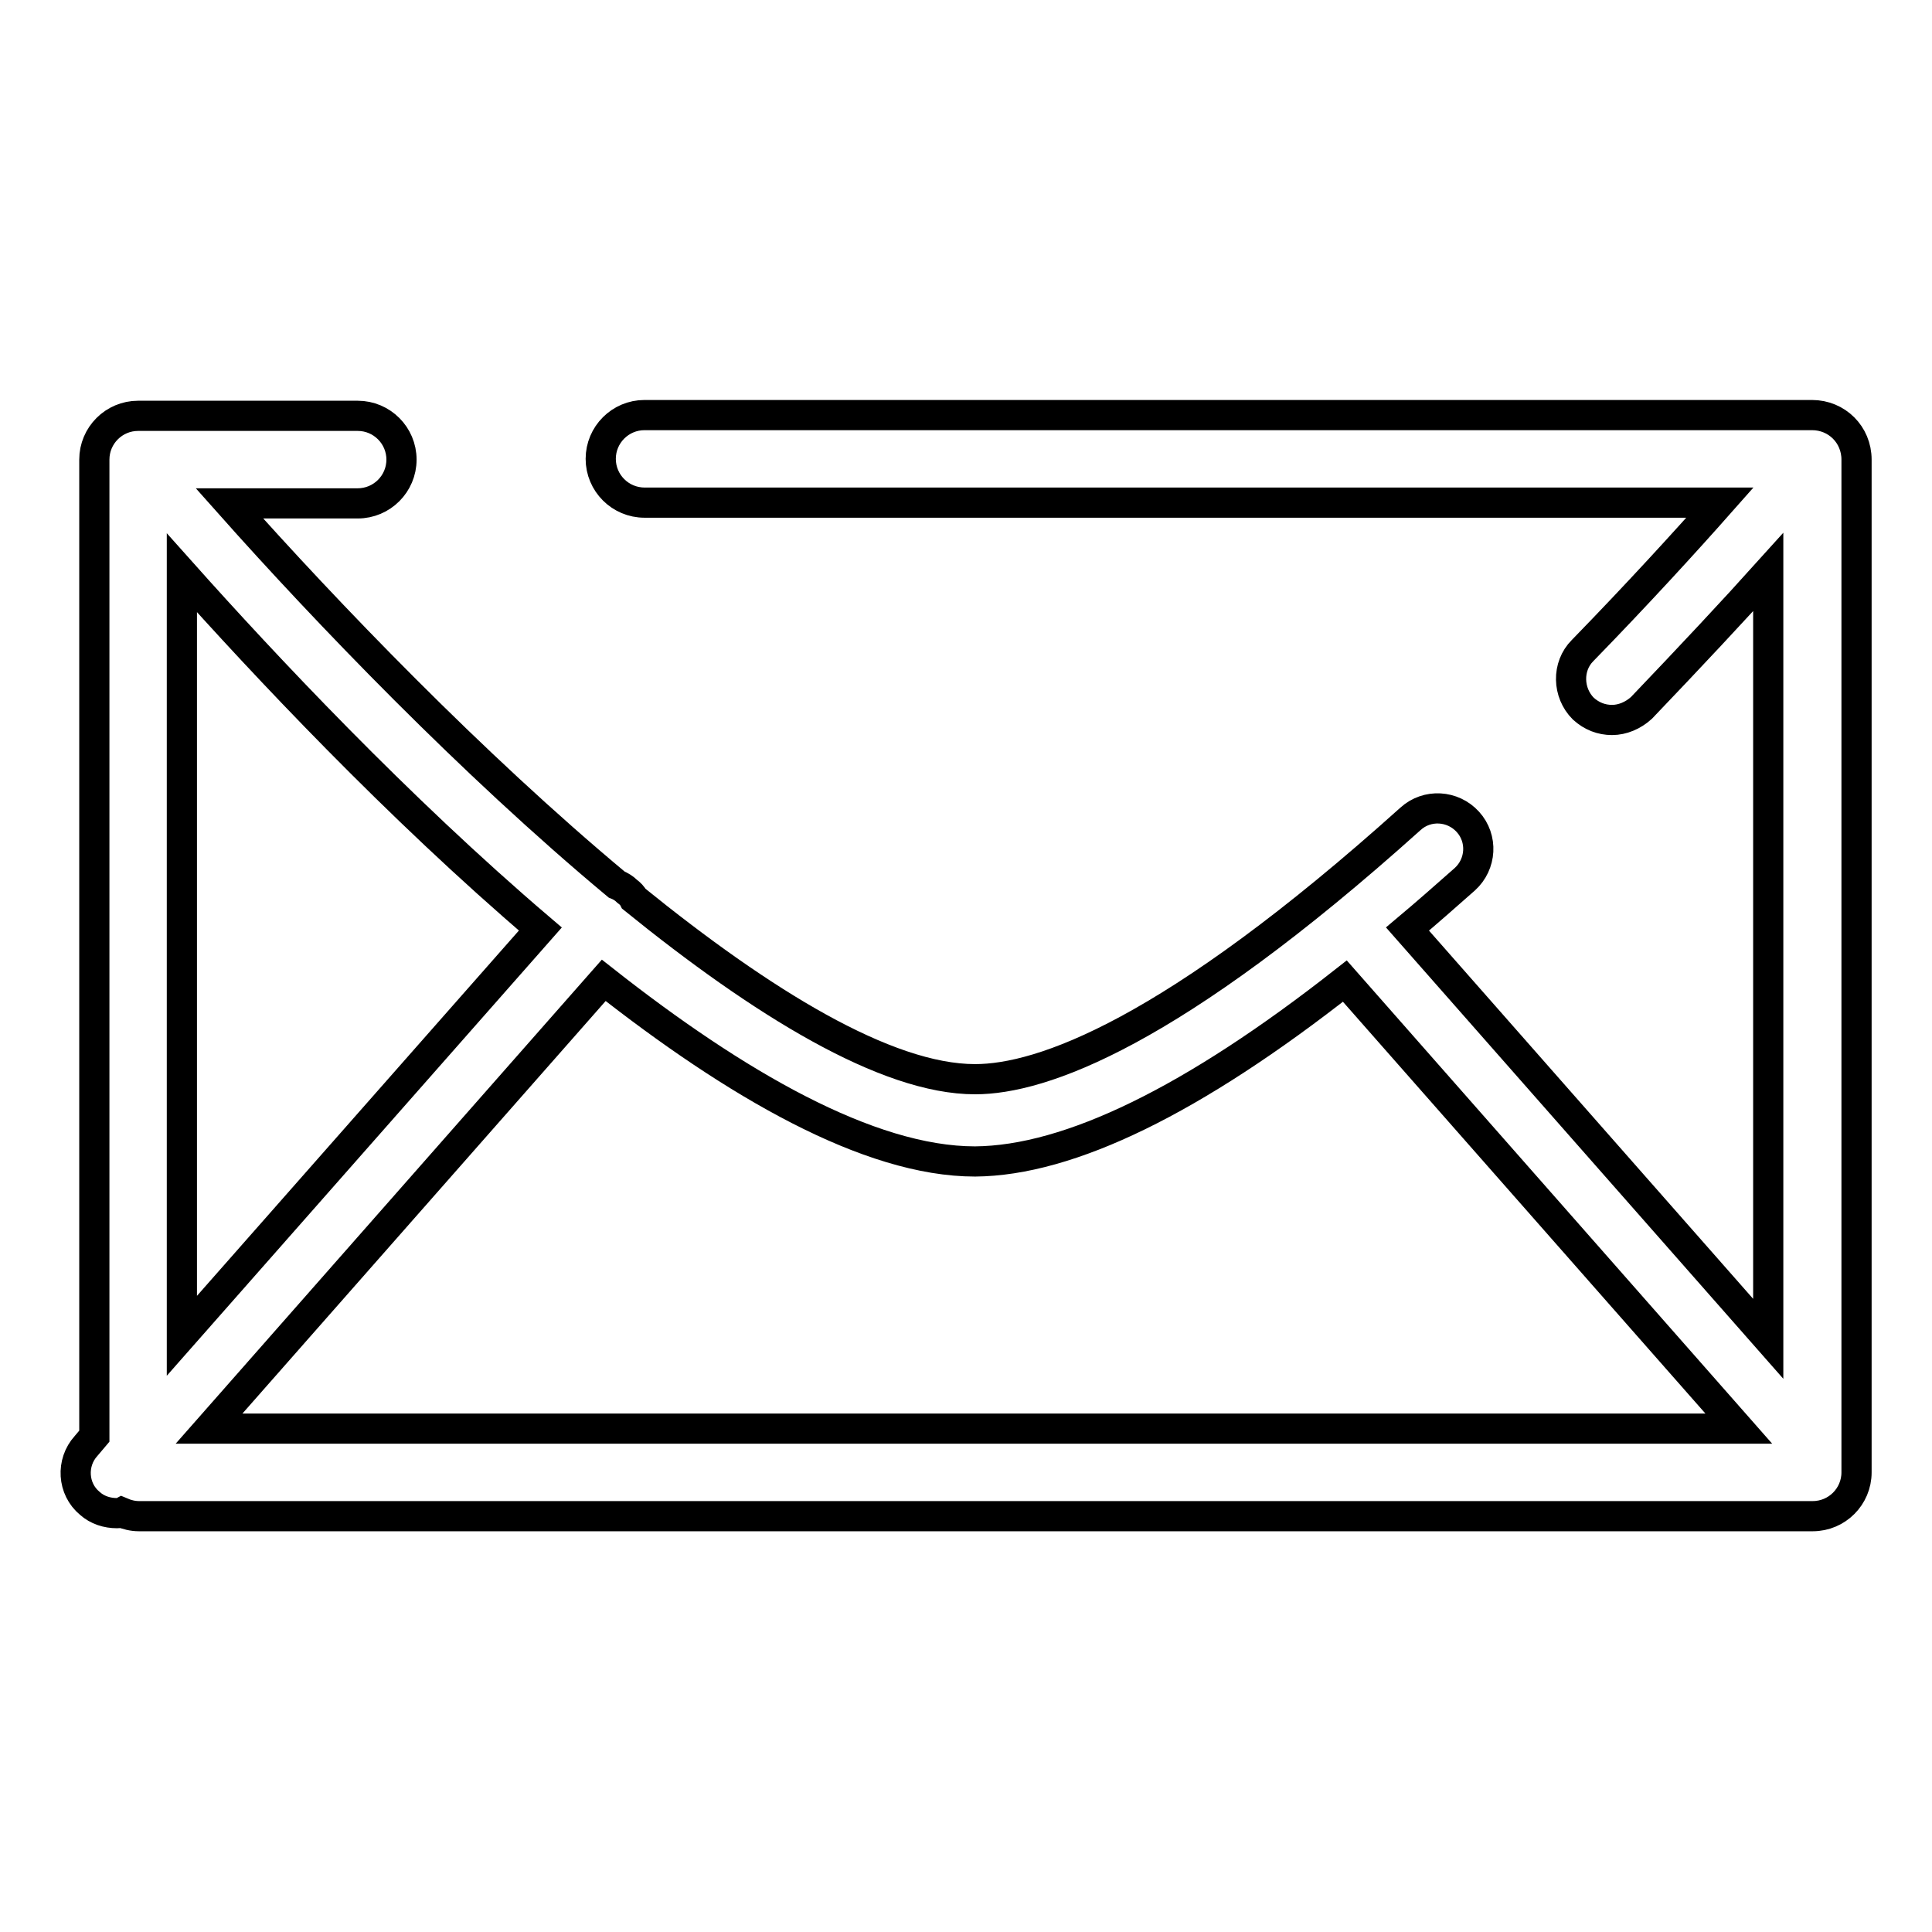 <?xml version="1.0" encoding="utf-8"?>
<!-- Svg Vector Icons : http://www.onlinewebfonts.com/icon -->
<!DOCTYPE svg PUBLIC "-//W3C//DTD SVG 1.1//EN" "http://www.w3.org/Graphics/SVG/1.1/DTD/svg11.dtd">
<svg version="1.1" xmlns="http://www.w3.org/2000/svg" xmlns:xlink="http://www.w3.org/1999/xlink" x="0px" y="0px" viewBox="0 0 256 256" enable-background="new 0 0 256 256" xml:space="preserve">
<g><g><path stroke-width="4" fill-opacity="0" stroke="#000000"  d="M240.1,55H85.4c-3.2,0-5.8,2.6-5.8,5.8c0,3.2,2.6,5.8,5.8,5.8h142.5c-4.6,5.2-10.9,12.1-18.2,19.6c-2.1,2.1-2,5.6,0.1,7.7c1.1,1,2.4,1.5,3.8,1.5c1.4,0,2.8-0.6,3.9-1.6c6.5-6.8,12.3-13,16.8-18v101.6l-47.8-54.3c2.5-2.1,5-4.3,7.6-6.6c2.2-2,2.4-5.4,0.4-7.6c-2-2.2-5.4-2.4-7.6-0.4C155.2,137,138,143,129.2,143c-11.8,0-28.3-10.2-45.2-23.9c-0.2-0.4-0.5-0.7-0.9-1c-0.4-0.4-0.9-0.7-1.4-0.9c-19.2-16-38.5-36.1-51.3-50.5h17c3.2,0,5.8-2.6,5.8-5.8c0-3.2-2.6-5.8-5.8-5.8H18.3c-3.2,0-5.8,2.6-5.8,5.8v129.4l-1.1,1.3c-2,2.2-1.8,5.7,0.5,7.6c1,0.9,2.3,1.3,3.6,1.3c0.2,0,0.4,0,0.6-0.1c0.7,0.3,1.5,0.5,2.3,0.5h221.8c3.2,0,5.8-2.6,5.8-5.8V60.9C246,57.6,243.4,55,240.1,55z M178.2,130l52.2,59.3H27.7L80,129.9c17.4,13.7,35.1,24,49.2,24C141.7,153.8,158.1,145.8,178.2,130z M24.1,75.9c10.8,12.1,28.5,31,47.5,47.2L24.1,177V75.9z"/></g></g>
</svg>